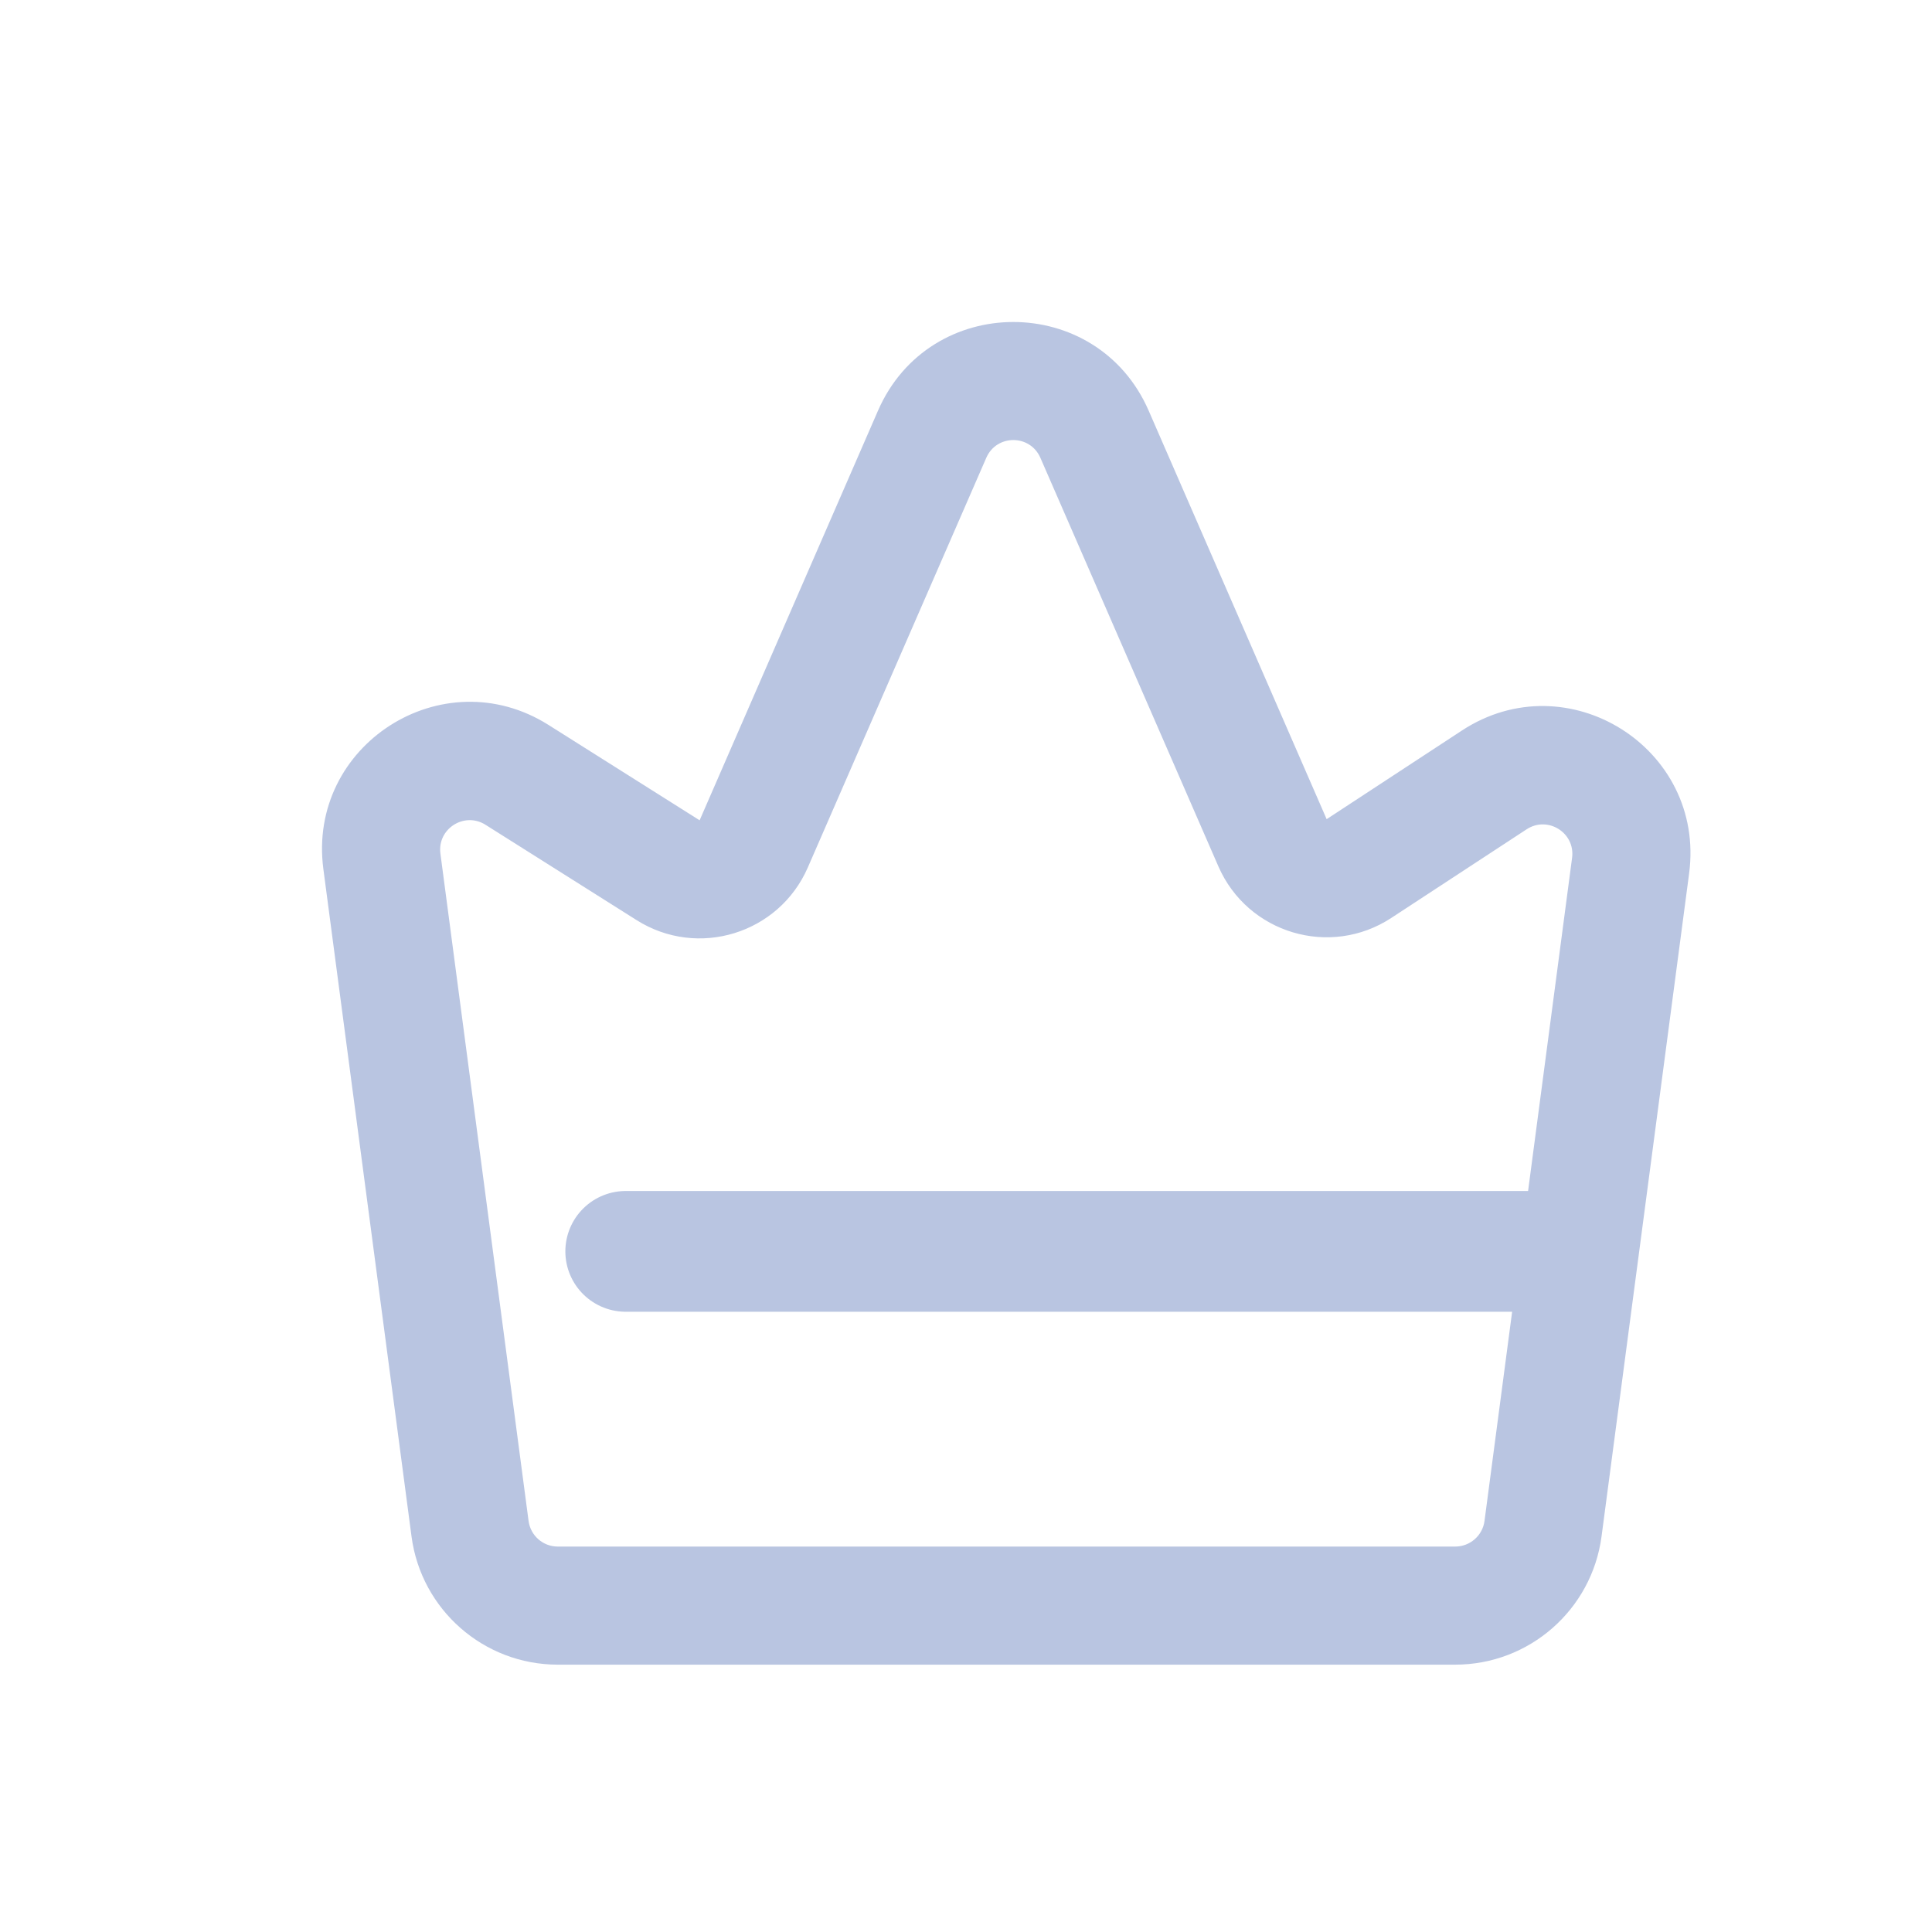<svg width="24" height="24" viewBox="0 0 24 24" fill="none" xmlns="http://www.w3.org/2000/svg">
<path d="M19.103 15.545L7.773 15.545" stroke="#B9C5E1" stroke-width="1.5" stroke-linecap="round"/>
<path fill-rule="evenodd" clip-rule="evenodd" d="M10.907 5.101C11.547 3.633 13.629 3.633 14.269 5.101L16.48 10.176L18.16 9.075C19.472 8.215 21.188 9.293 20.983 10.849L19.895 19.086C19.774 19.997 18.997 20.679 18.077 20.679H6.929C6.01 20.679 5.232 19.997 5.112 19.086L4.017 10.796C3.813 9.255 5.498 8.176 6.813 9.005L8.691 10.19L10.907 5.101ZM12.924 5.687C12.796 5.393 12.38 5.393 12.252 5.687L10.035 10.776C9.676 11.6 8.668 11.91 7.908 11.43L6.03 10.245C5.767 10.08 5.43 10.296 5.471 10.604L6.566 18.893C6.59 19.076 6.745 19.212 6.929 19.212H18.077C18.261 19.212 18.417 19.076 18.441 18.894L19.529 10.656C19.57 10.345 19.227 10.13 18.964 10.302L17.283 11.403C16.523 11.901 15.498 11.595 15.135 10.762L12.924 5.687Z" fill="#B9C5E1"/>
</svg>
